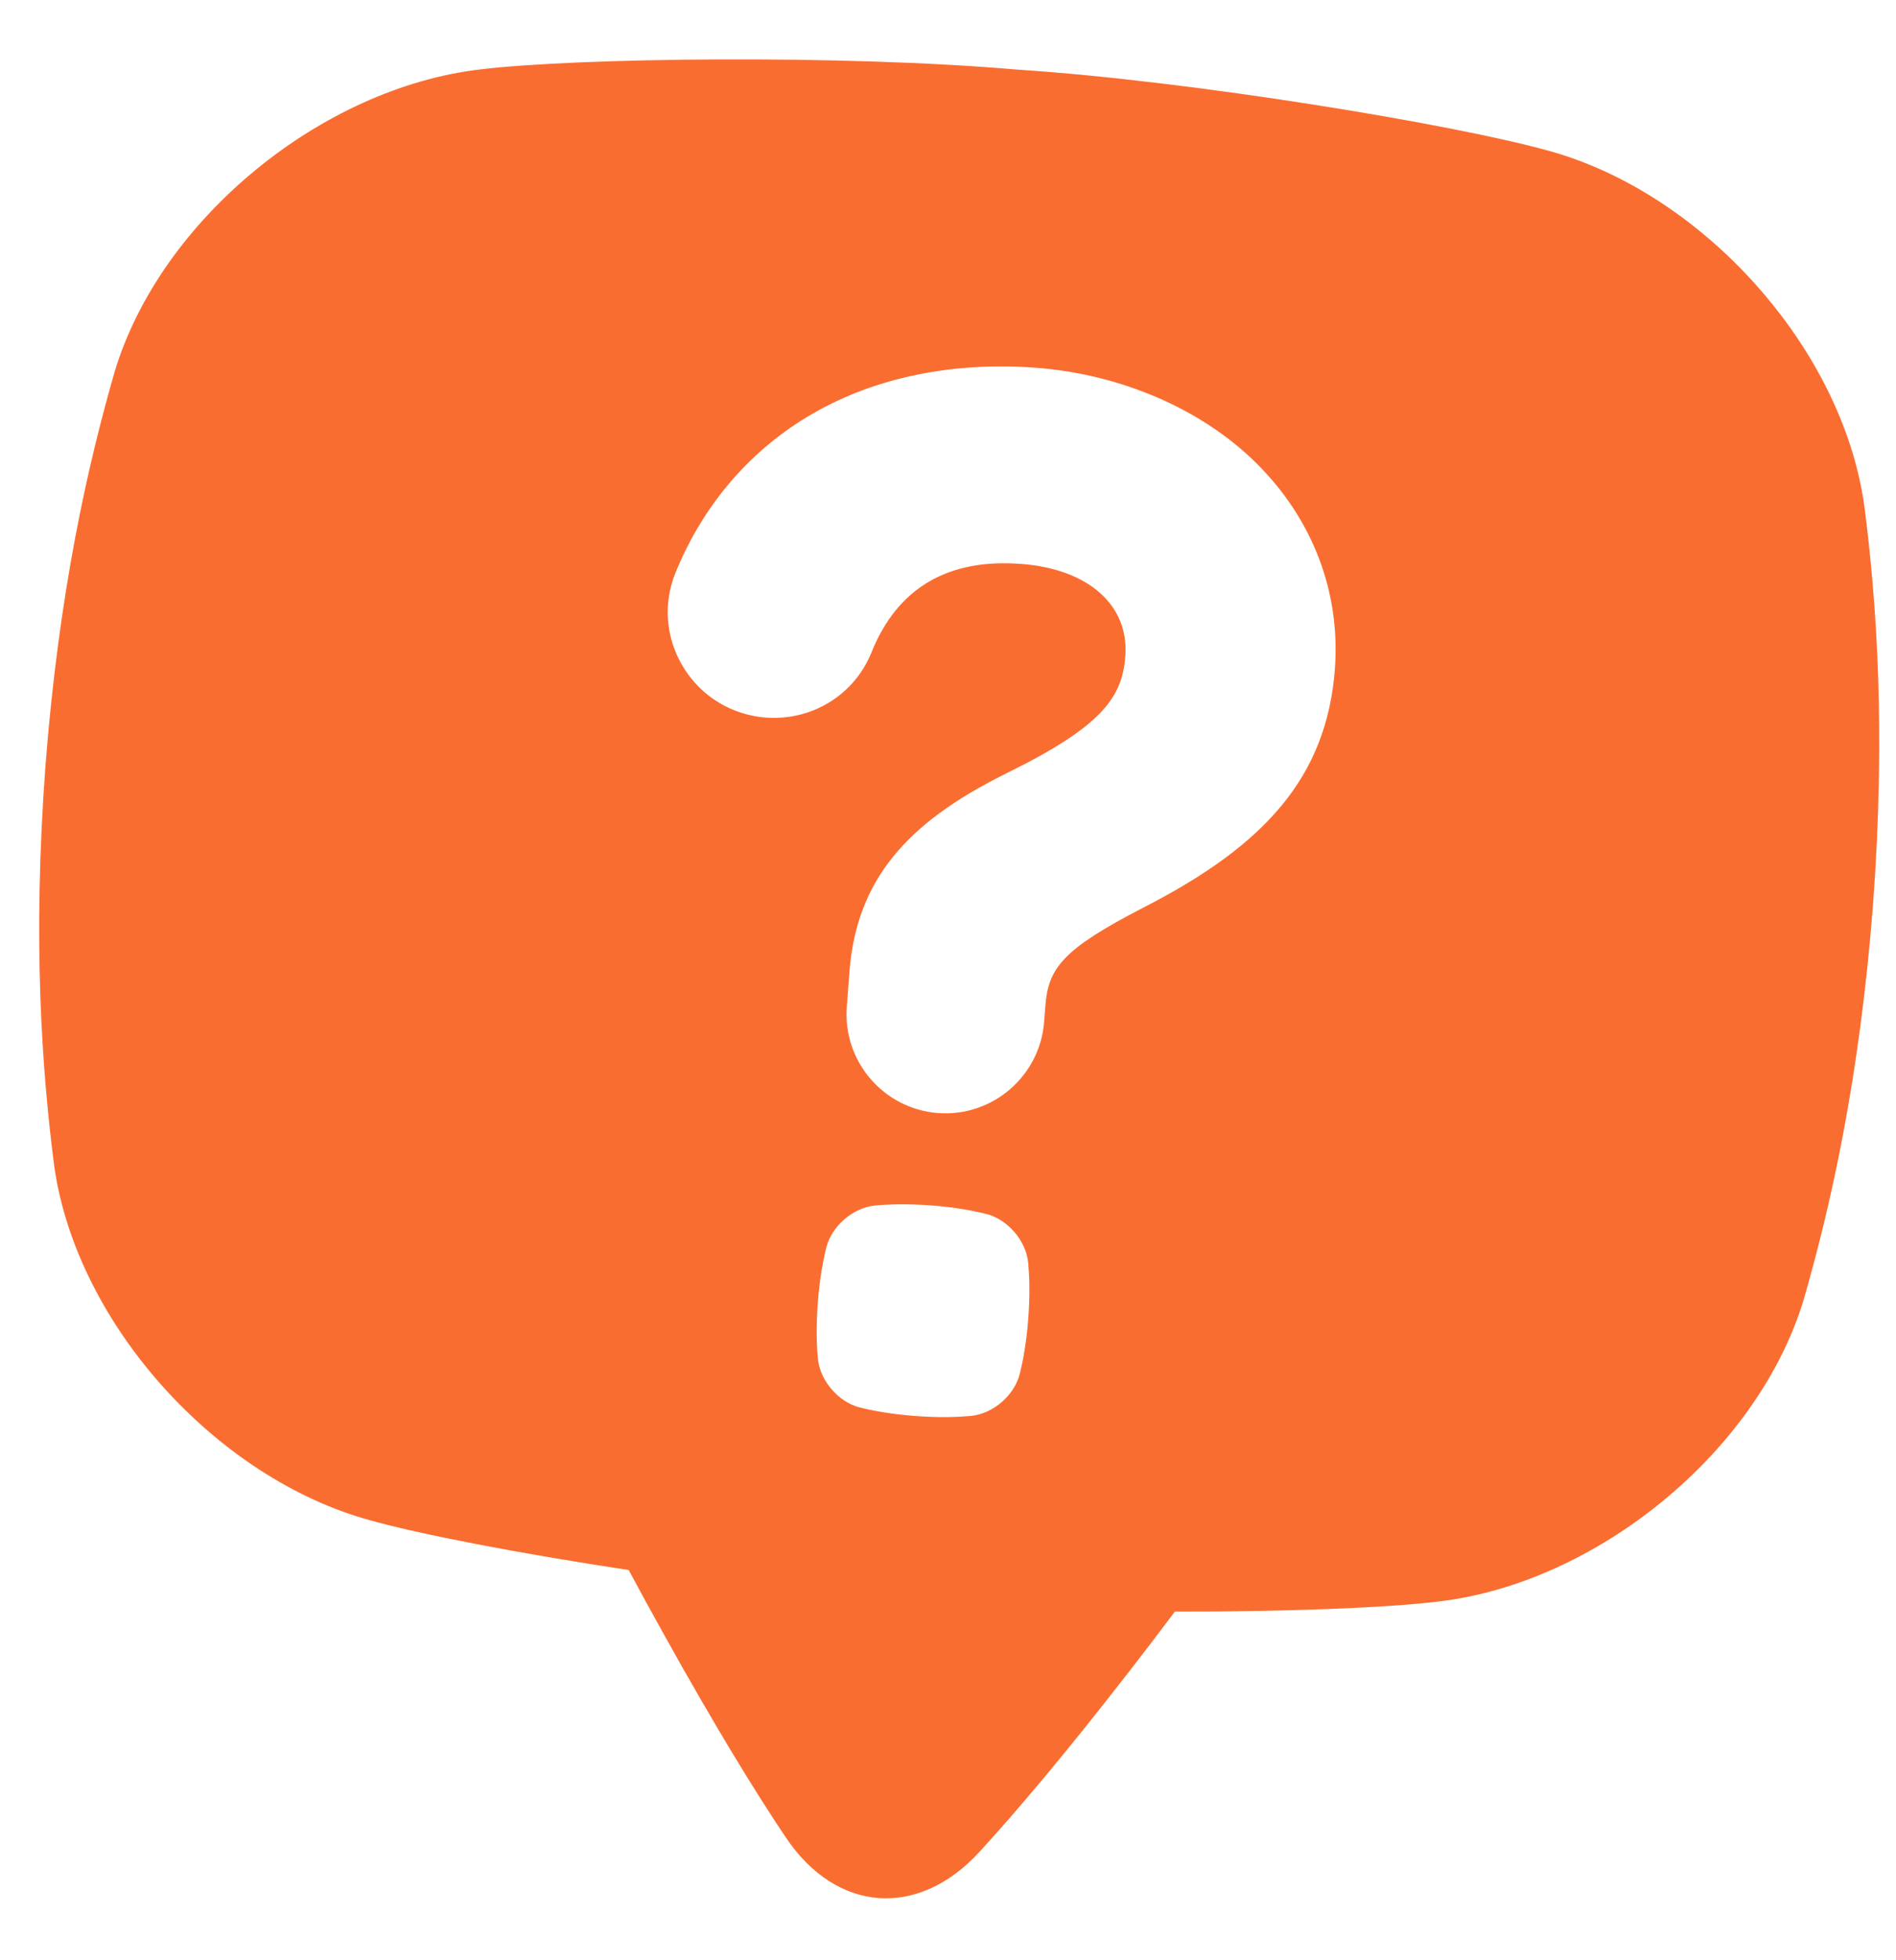 <svg xmlns="http://www.w3.org/2000/svg" width="30" height="31" viewBox="0 0 30 31" fill="none"><path d="M29.495 7.977C29.137 5.48 26.928 3.049 24.502 2.384C23.025 1.97 18.868 1.281 16.098 1.101C13.333 0.86 9.12 0.913 7.597 1.098C5.098 1.389 2.547 3.457 1.816 5.872C1.393 7.339 0.934 9.345 0.719 12.113C0.513 14.883 0.663 16.934 0.859 18.449C1.217 20.946 3.426 23.376 5.852 24.041C6.649 24.265 8.228 24.569 9.948 24.829C10.121 25.152 10.308 25.495 10.512 25.86C11.324 27.32 11.953 28.342 12.433 29.057C13.233 30.248 14.523 30.346 15.494 29.29C16.077 28.655 16.853 27.74 17.877 26.42C18.133 26.09 18.37 25.779 18.59 25.486C20.329 25.489 21.936 25.428 22.758 25.327C25.257 25.037 27.808 22.968 28.539 20.554C28.962 19.086 29.421 17.081 29.636 14.313C29.842 11.543 29.692 9.492 29.496 7.977L29.495 7.977ZM16.135 21.73C16.048 22.069 15.713 22.357 15.364 22.392C15.153 22.411 14.866 22.422 14.478 22.393C14.091 22.363 13.809 22.309 13.603 22.258C13.264 22.171 12.976 21.835 12.941 21.487C12.922 21.276 12.911 20.989 12.94 20.601C12.97 20.214 13.024 19.932 13.075 19.726C13.162 19.387 13.497 19.099 13.846 19.064C14.057 19.045 14.344 19.034 14.732 19.063C15.119 19.092 15.4 19.147 15.607 19.198C15.946 19.285 16.234 19.62 16.269 19.969C16.288 20.18 16.299 20.466 16.27 20.855C16.24 21.242 16.186 21.523 16.135 21.73ZM20.277 12.741C19.794 13.324 19.098 13.838 18.086 14.356C16.805 15.017 16.585 15.312 16.539 15.919L16.521 16.159C16.455 17.02 15.702 17.667 14.841 17.602C13.98 17.536 13.333 16.783 13.399 15.922L13.441 15.366C13.495 14.649 13.721 14.055 14.13 13.55C14.526 13.059 15.096 12.64 15.925 12.229C17.453 11.48 17.757 11.018 17.806 10.377C17.867 9.571 17.22 8.998 16.159 8.918C14.996 8.829 14.198 9.3 13.789 10.318C13.518 10.99 12.846 11.403 12.116 11.348C12.076 11.345 12.035 11.34 11.995 11.334C11.482 11.257 11.041 10.955 10.785 10.505C10.531 10.059 10.495 9.532 10.688 9.058C11.128 7.976 11.88 7.105 12.863 6.539C13.859 5.966 15.08 5.717 16.395 5.816C17.709 5.916 18.993 6.452 19.868 7.314C20.769 8.201 21.214 9.363 21.121 10.587C21.057 11.427 20.781 12.132 20.277 12.741Z" fill="#FA6D30"></path></svg>